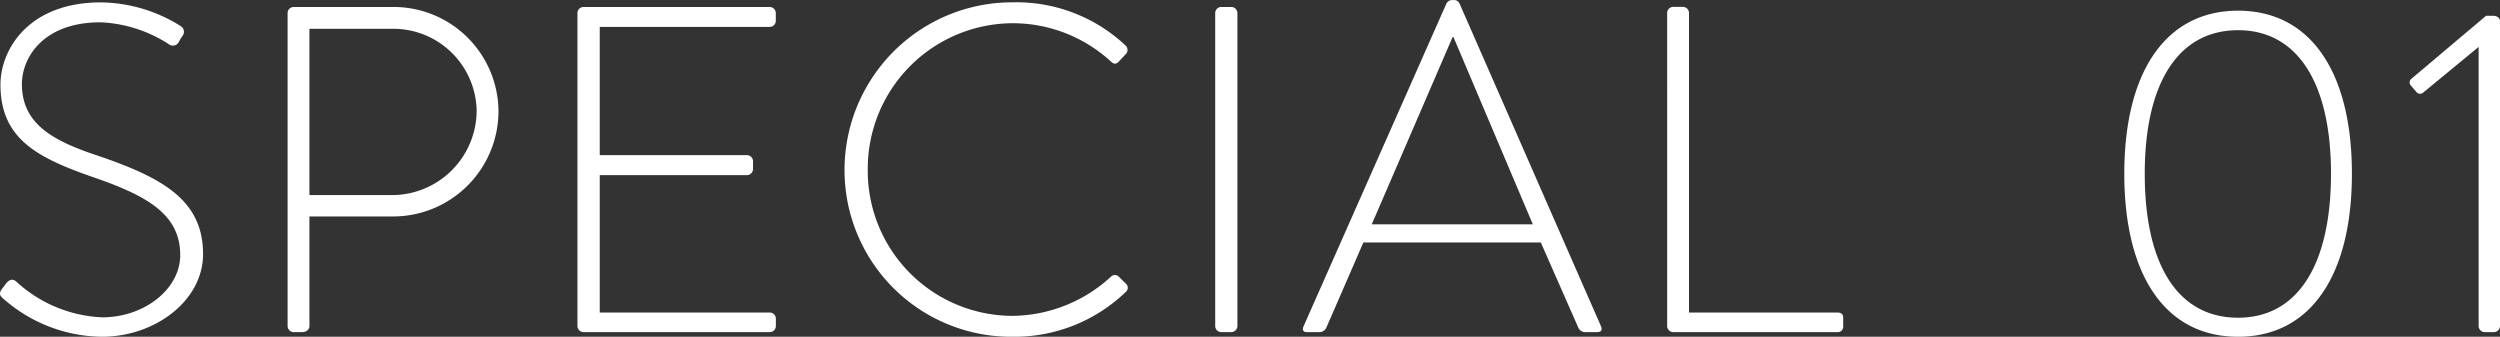 <svg xmlns="http://www.w3.org/2000/svg" width="129.172" height="17.4"><rect width="100%" height="100%" fill="#333333" stroke="none"/><path d="M.172 15.432A7.817 7.817 0 005.26 17.4c2.76 0 5.232-1.872 5.232-4.272 0-2.784-2.088-3.936-5.376-5.064-2.424-.792-3.984-1.68-3.984-3.72 0-1.368 1.1-3.192 4.056-3.192A7.035 7.035 0 018.716 2.28a.345.345 0 00.528-.12 2.191 2.191 0 01.192-.312.344.344 0 00-.1-.5A7.881 7.881 0 005.208.124C1.464.124.024 2.572.024 4.372c0 2.76 1.848 3.744 4.632 4.728 2.9.984 4.656 1.944 4.656 4.08 0 1.752-1.848 3.216-4.032 3.216a6.98 6.98 0 01-4.44-1.848c-.192-.168-.36-.1-.528.1l-.216.288c-.188.256-.068.376.076.496zm14.688 1.416a.318.318 0 00.312.312h.432c.24 0 .384-.144.384-.312v-5.664h4.368a5.449 5.449 0 005.4-5.448A5.424 5.424 0 0020.332.36h-5.16a.318.318 0 00-.312.312zm1.128-6.768V1.488h4.272a4.309 4.309 0 014.368 4.224 4.379 4.379 0 01-4.34 4.368zm13.848 6.768a.318.318 0 00.312.312h9.624a.318.318 0 00.316-.312v-.388a.318.318 0 00-.312-.312h-8.788v-7.1h7.608a.318.318 0 00.312-.312v-.408a.318.318 0 00-.312-.312h-7.608V1.392h8.784a.318.318 0 00.312-.312V.672a.318.318 0 00-.312-.312h-9.624a.318.318 0 00-.312.312zm13.8-8.064a8.609 8.609 0 008.688 8.616 8.293 8.293 0 005.856-2.328.276.276 0 000-.408l-.408-.404a.3.3 0 00-.384.048 7.609 7.609 0 01-5.064 2.012 7.493 7.493 0 01-7.488-7.536A7.518 7.518 0 0152.324 1.2a7.5 7.5 0 015.064 1.968c.144.144.264.168.408.024l.384-.408a.305.305 0 00-.024-.432A8.223 8.223 0 0052.324.12a8.665 8.665 0 00-8.688 8.664zm19.152 8.064a.318.318 0 00.312.312h.5a.323.323 0 00.336-.312V.672a.318.318 0 00-.308-.312H63.1a.318.318 0 00-.312.312zm4.728.312h.672a.39.39 0 00.336-.216l1.92-4.416h9.168l1.944 4.416a.39.39 0 00.332.216h.624c.264 0 .264-.144.216-.288l-7.32-16.7a.307.307 0 00-.312-.168h-.068a.333.333 0 00-.288.168l-7.392 16.7c-.072.188 0 .288.168.288zm3.36-5.568l4.176-9.672h.048l4.1 9.672zm15.264 5.256a.318.318 0 00.312.312h8.472a.279.279 0 00.312-.264v-.436c0-.168-.024-.312-.312-.312h-7.656V.668a.314.314 0 00-.288-.312h-.528a.318.318 0 00-.312.312zm29.5.552c3.744 0 5.88-3.168 5.88-8.424S119.384.552 115.64.552s-5.88 3.168-5.88 8.424 2.128 8.424 5.876 8.424zm0-.984c-3.1 0-4.824-2.712-4.824-7.44 0-4.68 1.728-7.416 4.824-7.416 3.072 0 4.8 2.736 4.8 7.416-.004 4.728-1.732 7.44-4.804 7.44zm12.428.432a.318.318 0 00.312.312h.48a.318.318 0 00.312-.312V1.104c0-.192-.168-.288-.36-.288h-.36l-3.84 3.24a.243.243 0 00-.048.36l.288.336a.241.241 0 00.36.024l2.856-2.352z" fill="#fff"/></svg>